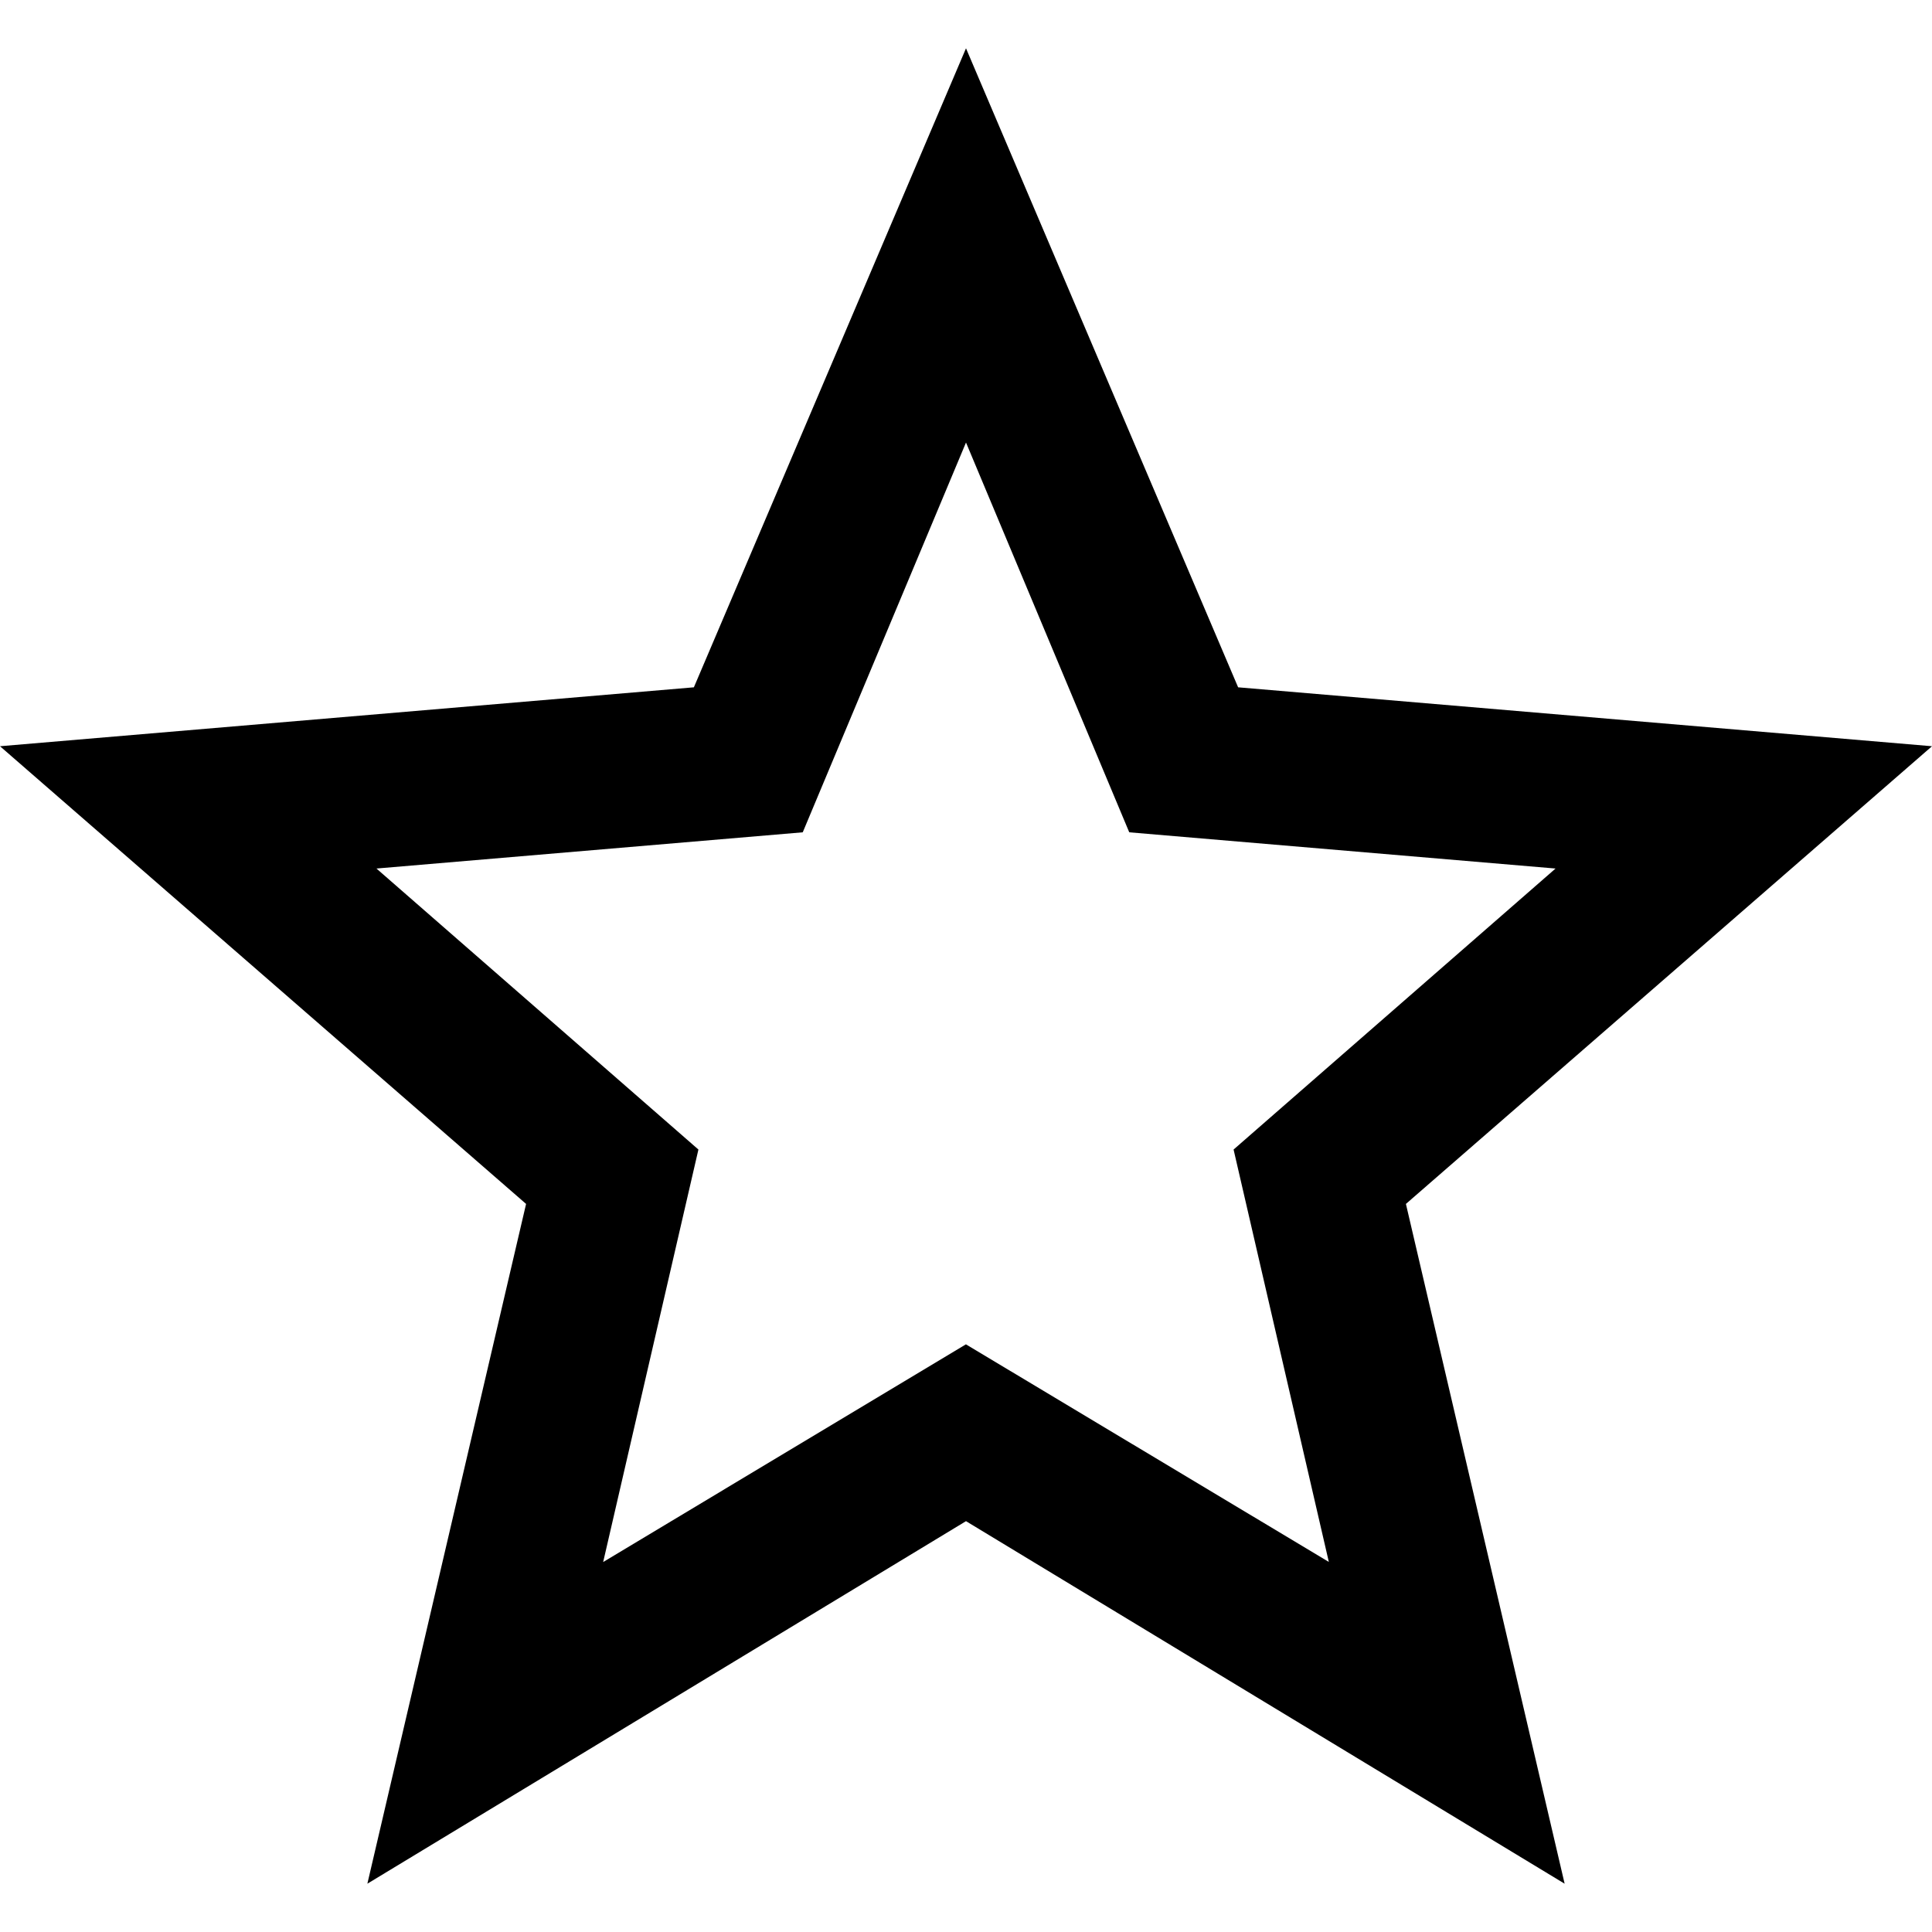 <svg viewBox="0 0 20 20" xmlns="http://www.w3.org/2000/svg">
    <path d="M10 13.917l3.756 2.252-.986-4.269 3.333-2.909-4.413-.375L10 4.581 8.31 8.616l-4.413.375L7.23 11.9l-.986 4.27L10 13.916zm10-6.192l-5.446 4.738 1.643 7.037L10 15.747 3.803 19.5l1.643-7.037L0 7.725l7.183-.61L10 .5l2.817 6.615 7.183.61z" fill-rule="evenodd"/>
</svg>